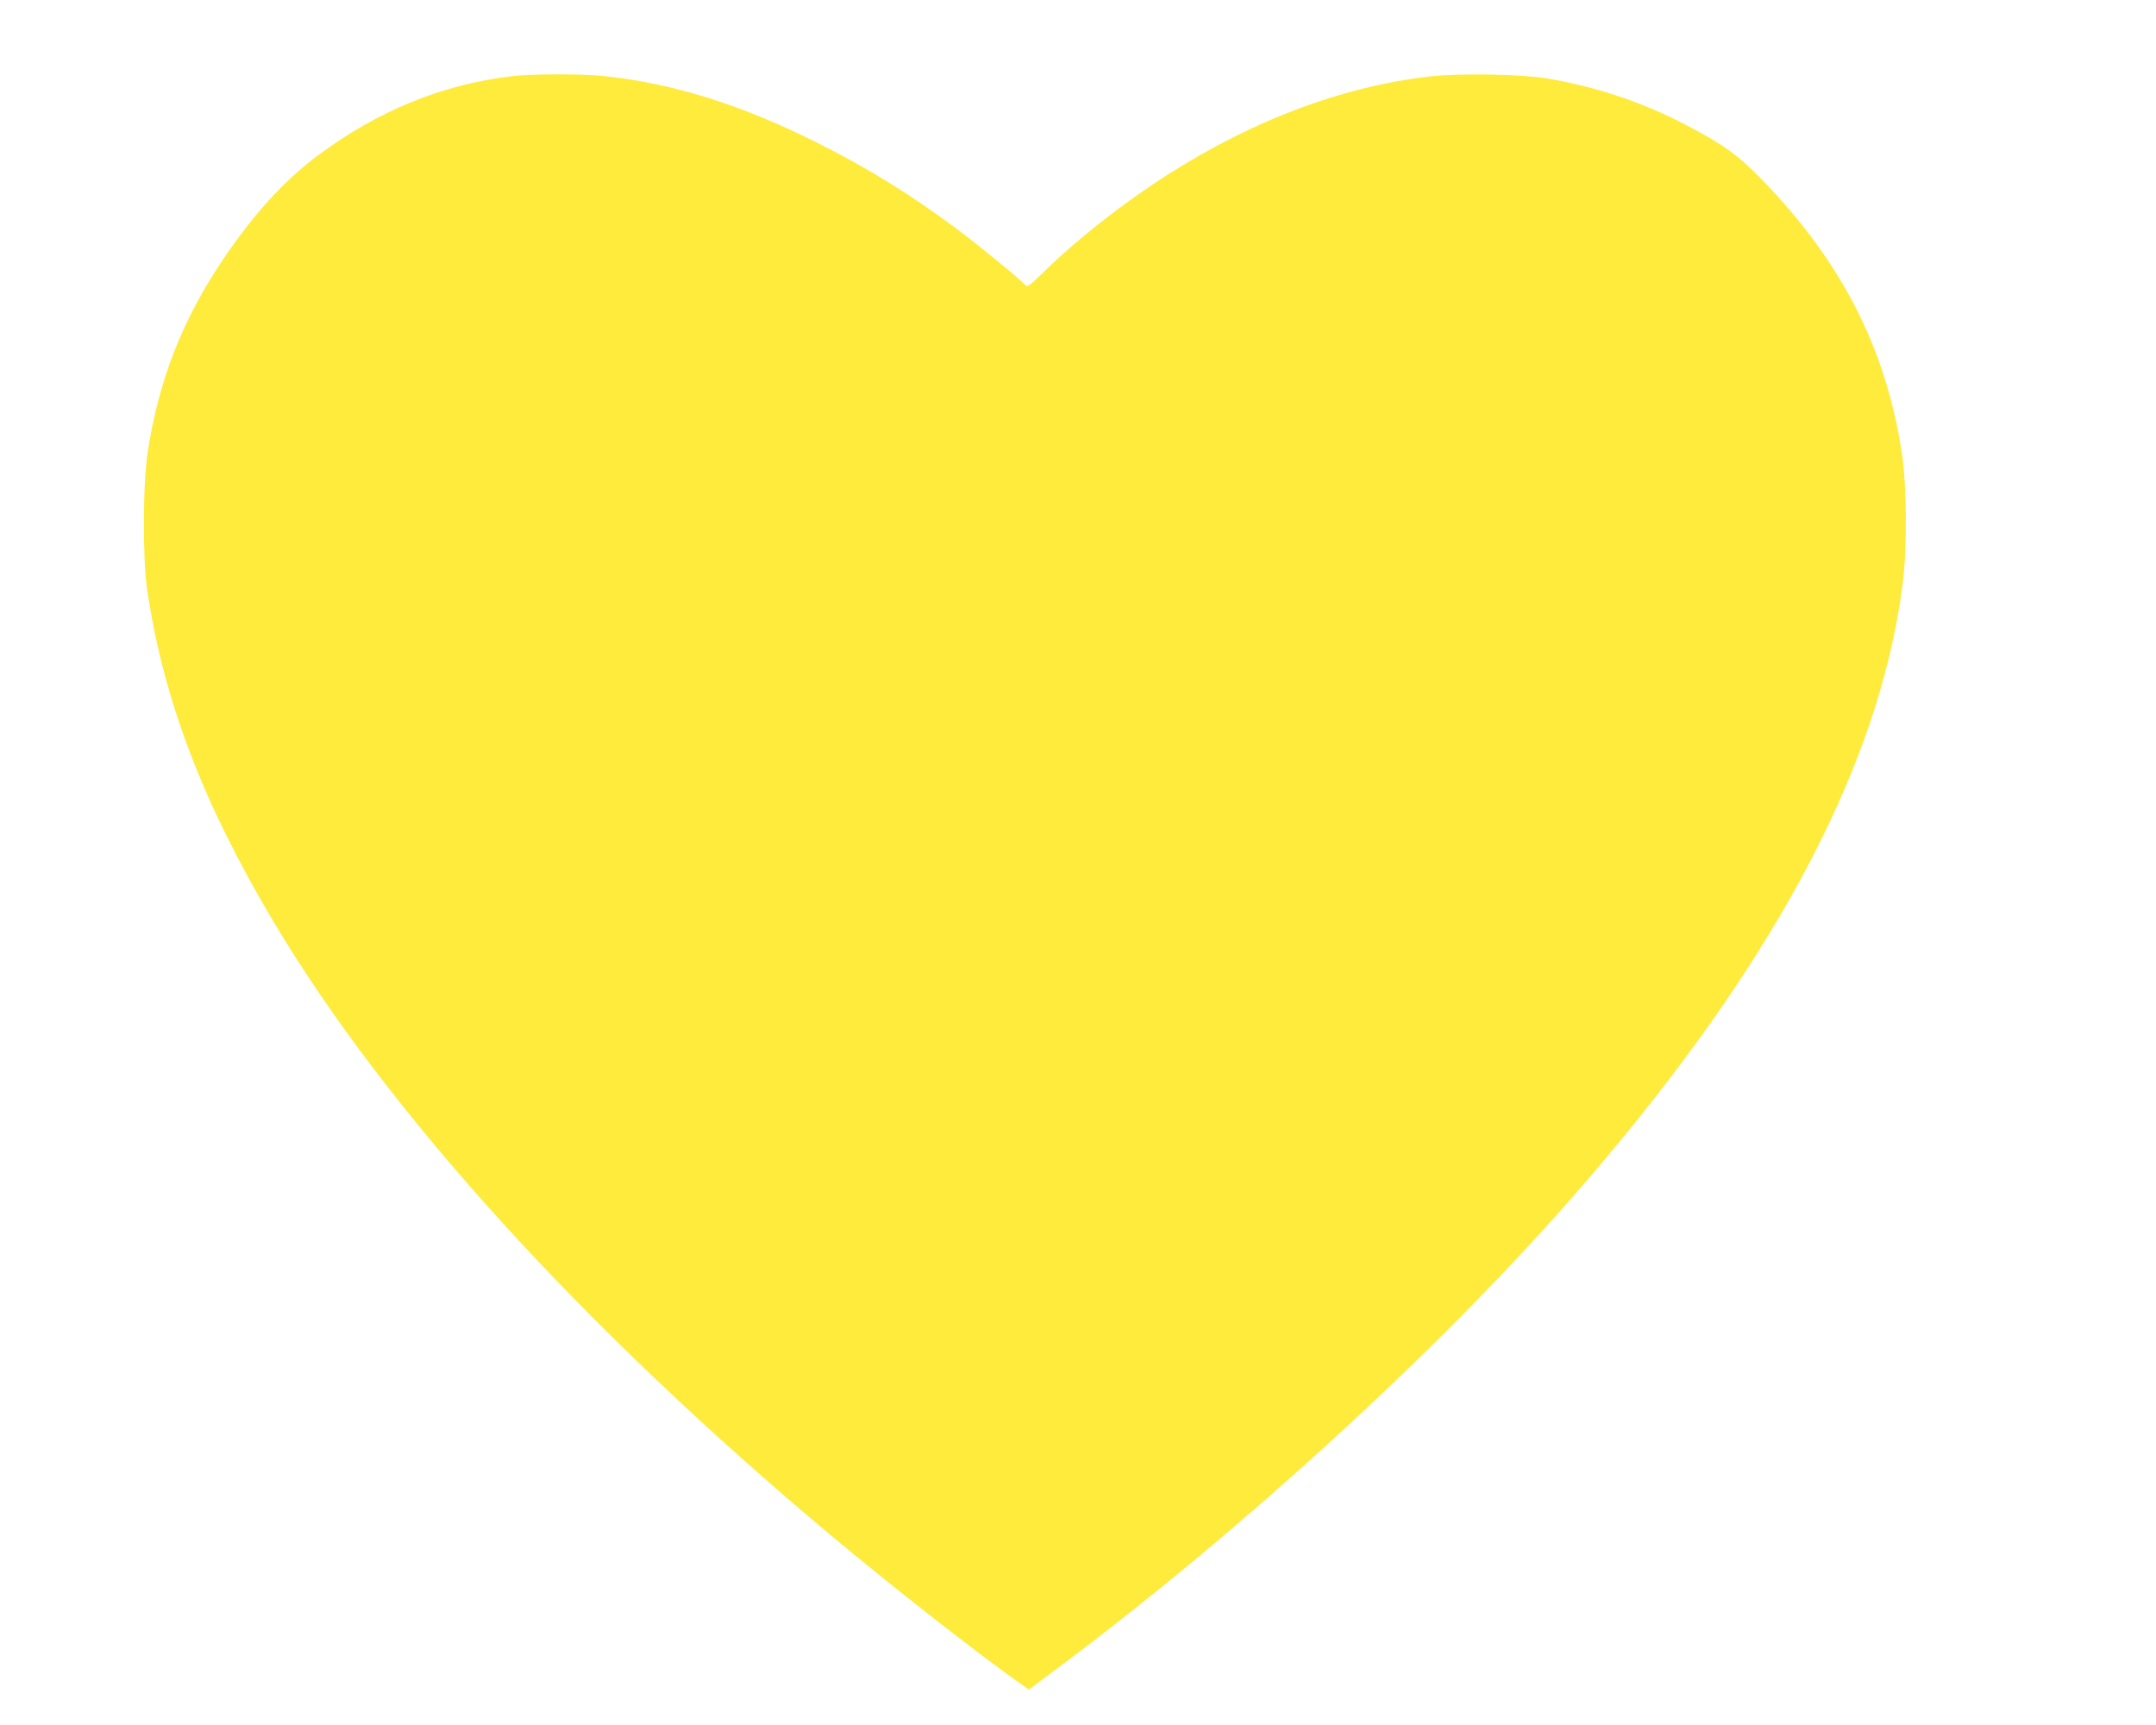 <?xml version="1.0" standalone="no"?>
<!DOCTYPE svg PUBLIC "-//W3C//DTD SVG 20010904//EN"
 "http://www.w3.org/TR/2001/REC-SVG-20010904/DTD/svg10.dtd">
<svg version="1.0" xmlns="http://www.w3.org/2000/svg"
 width="1280pt" height="1024pt" viewBox="0 0 1280 1024"
 preserveAspectRatio="xMidYMid meet">
<g transform="translate(0,1024) scale(0.1,-0.1)"
fill="#ffeb3b" stroke="none">
<path d="M3050 9789 c-422 -48 -807 -206 -1170 -477 -198 -149 -378 -348 -559
-617 -238 -354 -377 -710 -443 -1130 -30 -188 -32 -633 -5 -820 95 -652 329
-1268 750 -1975 674 -1131 1837 -2411 3312 -3646 371 -310 894 -719 1142 -892
l31 -22 209 156 c1064 799 2198 1836 2989 2734 1194 1357 1848 2565 1990 3675
27 209 25 581 -5 775 -94 620 -356 1134 -826 1619 -144 148 -230 211 -447 325
-263 139 -549 234 -843 282 -154 24 -518 30 -689 10 -515 -60 -1037 -255
-1549 -580 -259 -164 -540 -384 -734 -574 -89 -87 -104 -98 -115 -85 -24 29
-262 225 -393 323 -280 210 -545 374 -846 524 -455 228 -866 355 -1278 396
-120 12 -413 11 -521 -1z"/>
</g>
</svg>
